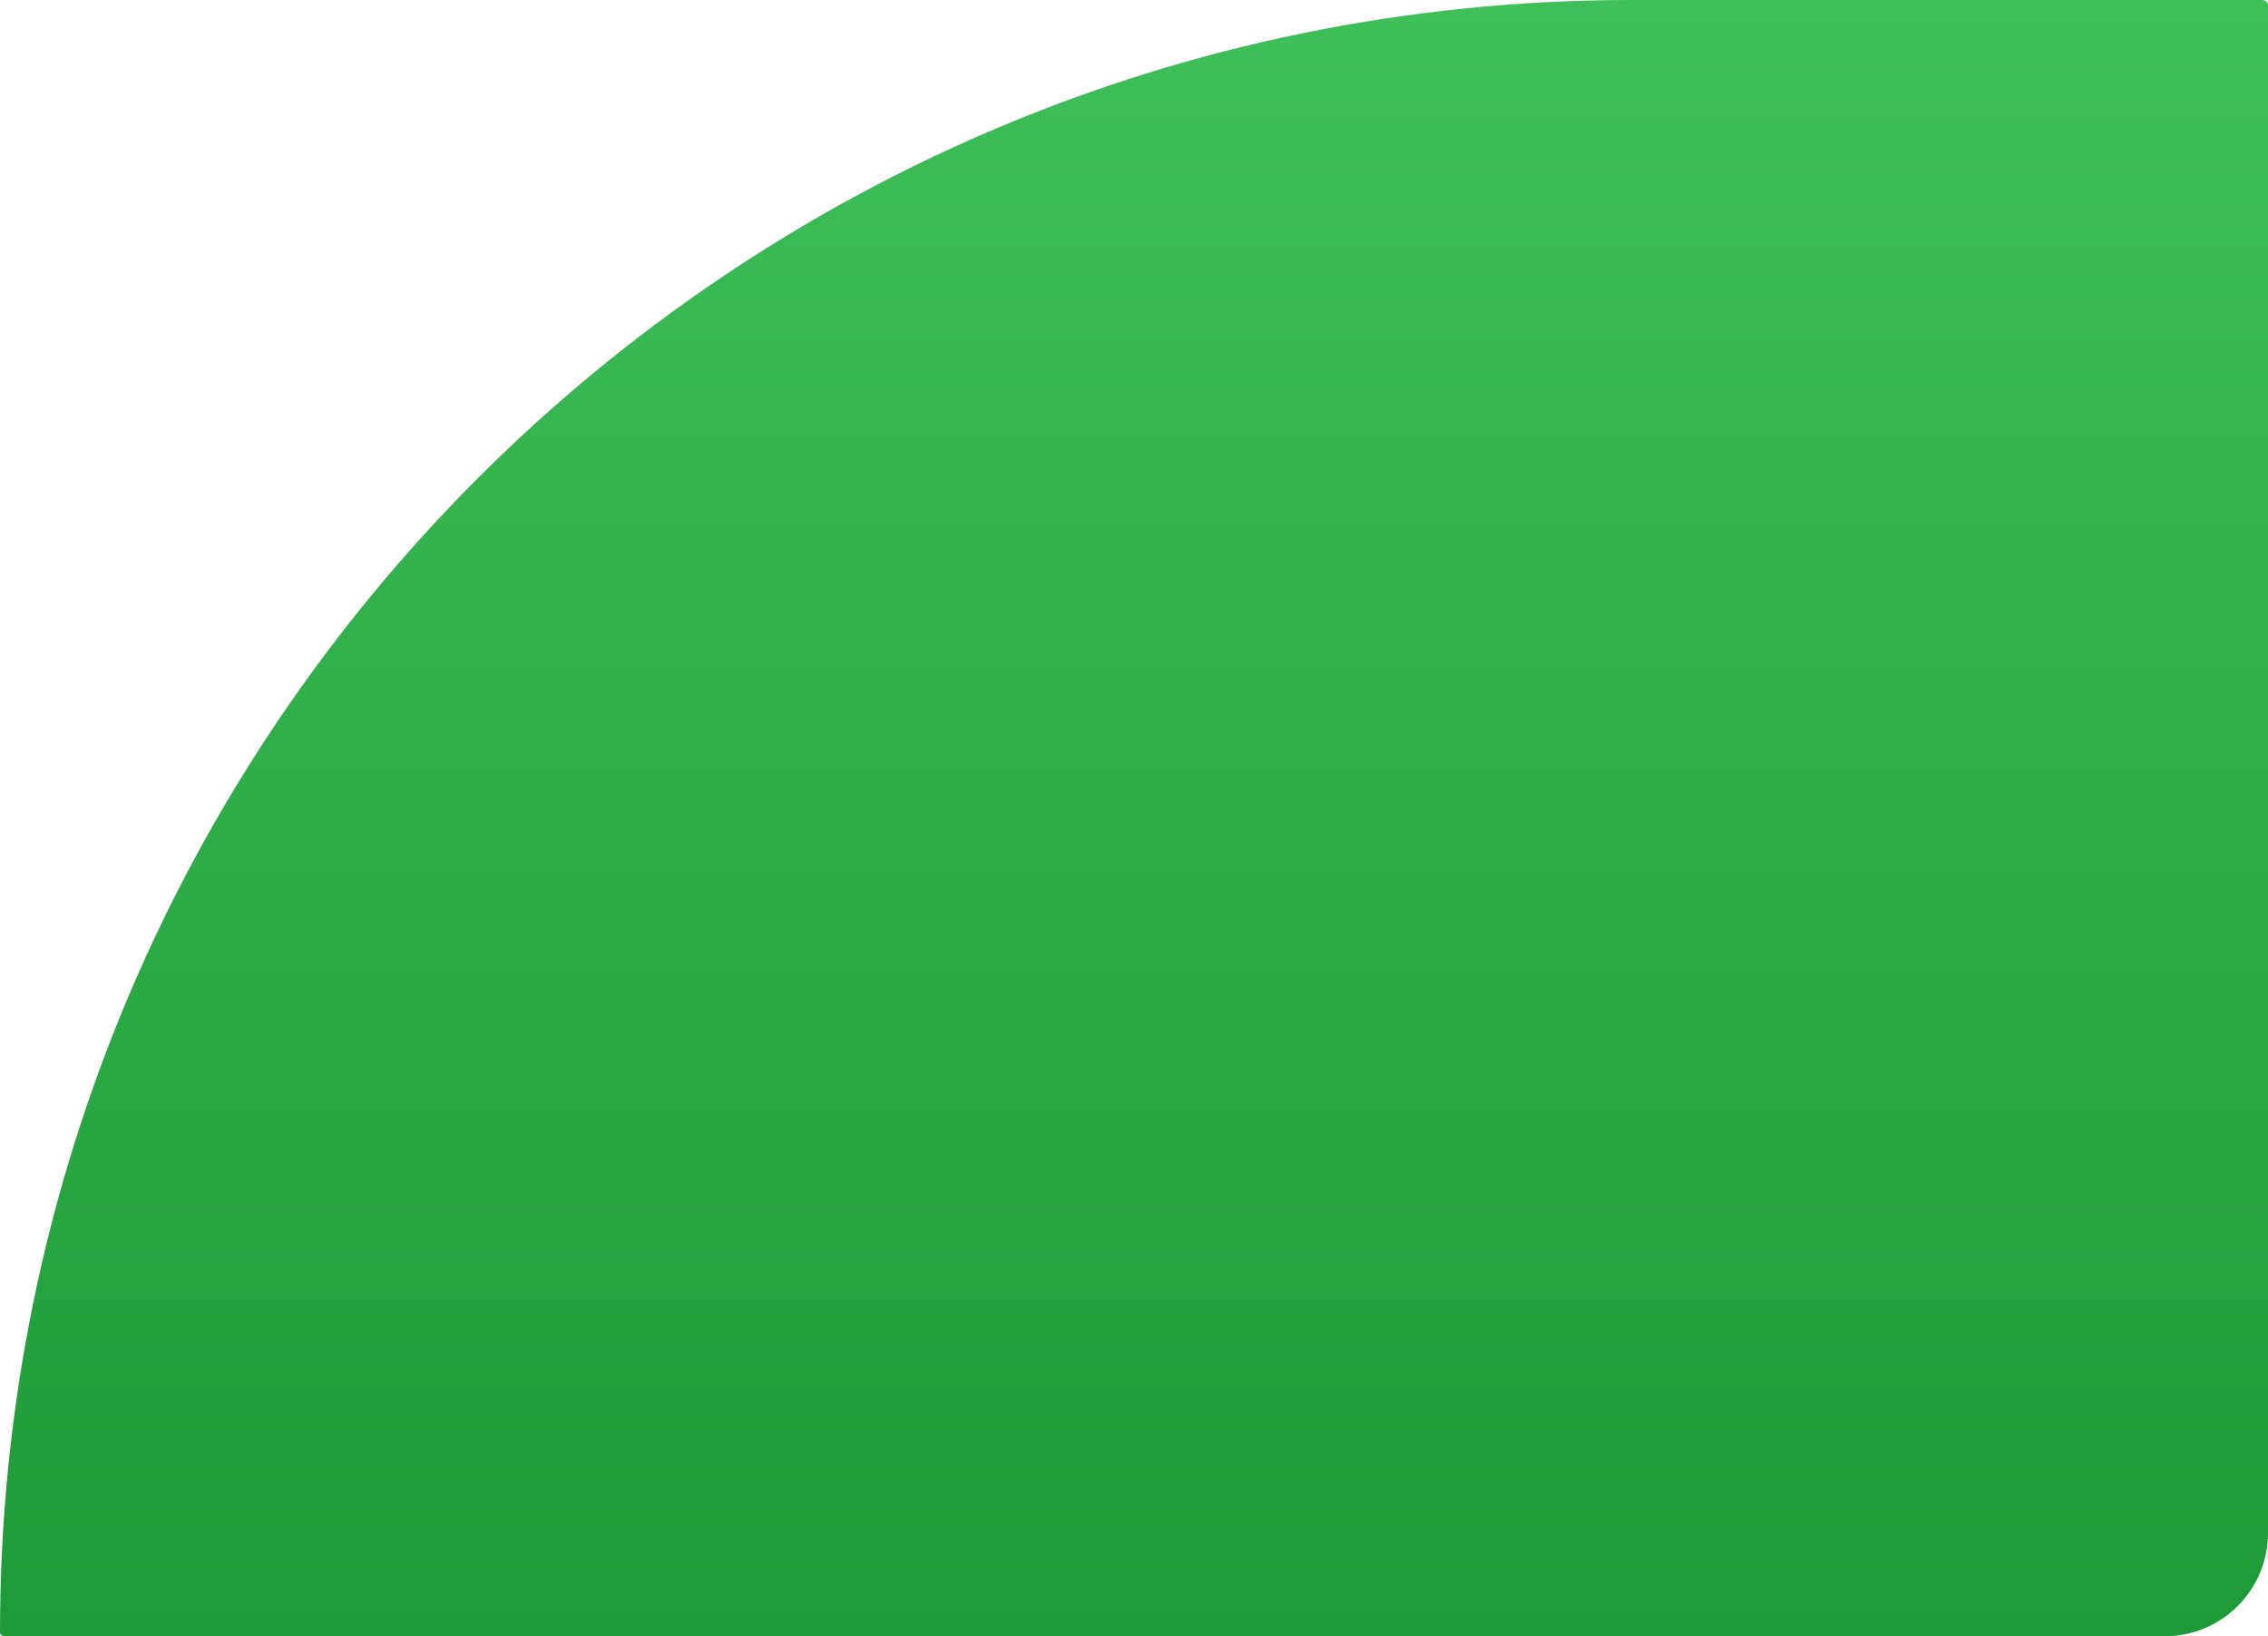 <?xml version="1.0" encoding="UTF-8"?> <svg xmlns="http://www.w3.org/2000/svg" width="549" height="396" viewBox="0 0 549 396" fill="none"><path d="M0 395.012C0 176.853 176.853 0 395.012 0H547.631C548.387 0 549 0.613 549 1.369V371C549 384.807 537.807 396 524 396H0.988C0.442 396 0 395.558 0 395.012V395.012Z" fill="url(#paint0_linear_52_487)"></path><defs><linearGradient id="paint0_linear_52_487" x1="274.5" y1="0" x2="274.5" y2="396" gradientUnits="userSpaceOnUse"><stop stop-color="#3FBF57"></stop><stop offset="1" stop-color="#1E9B36"></stop></linearGradient></defs></svg> 